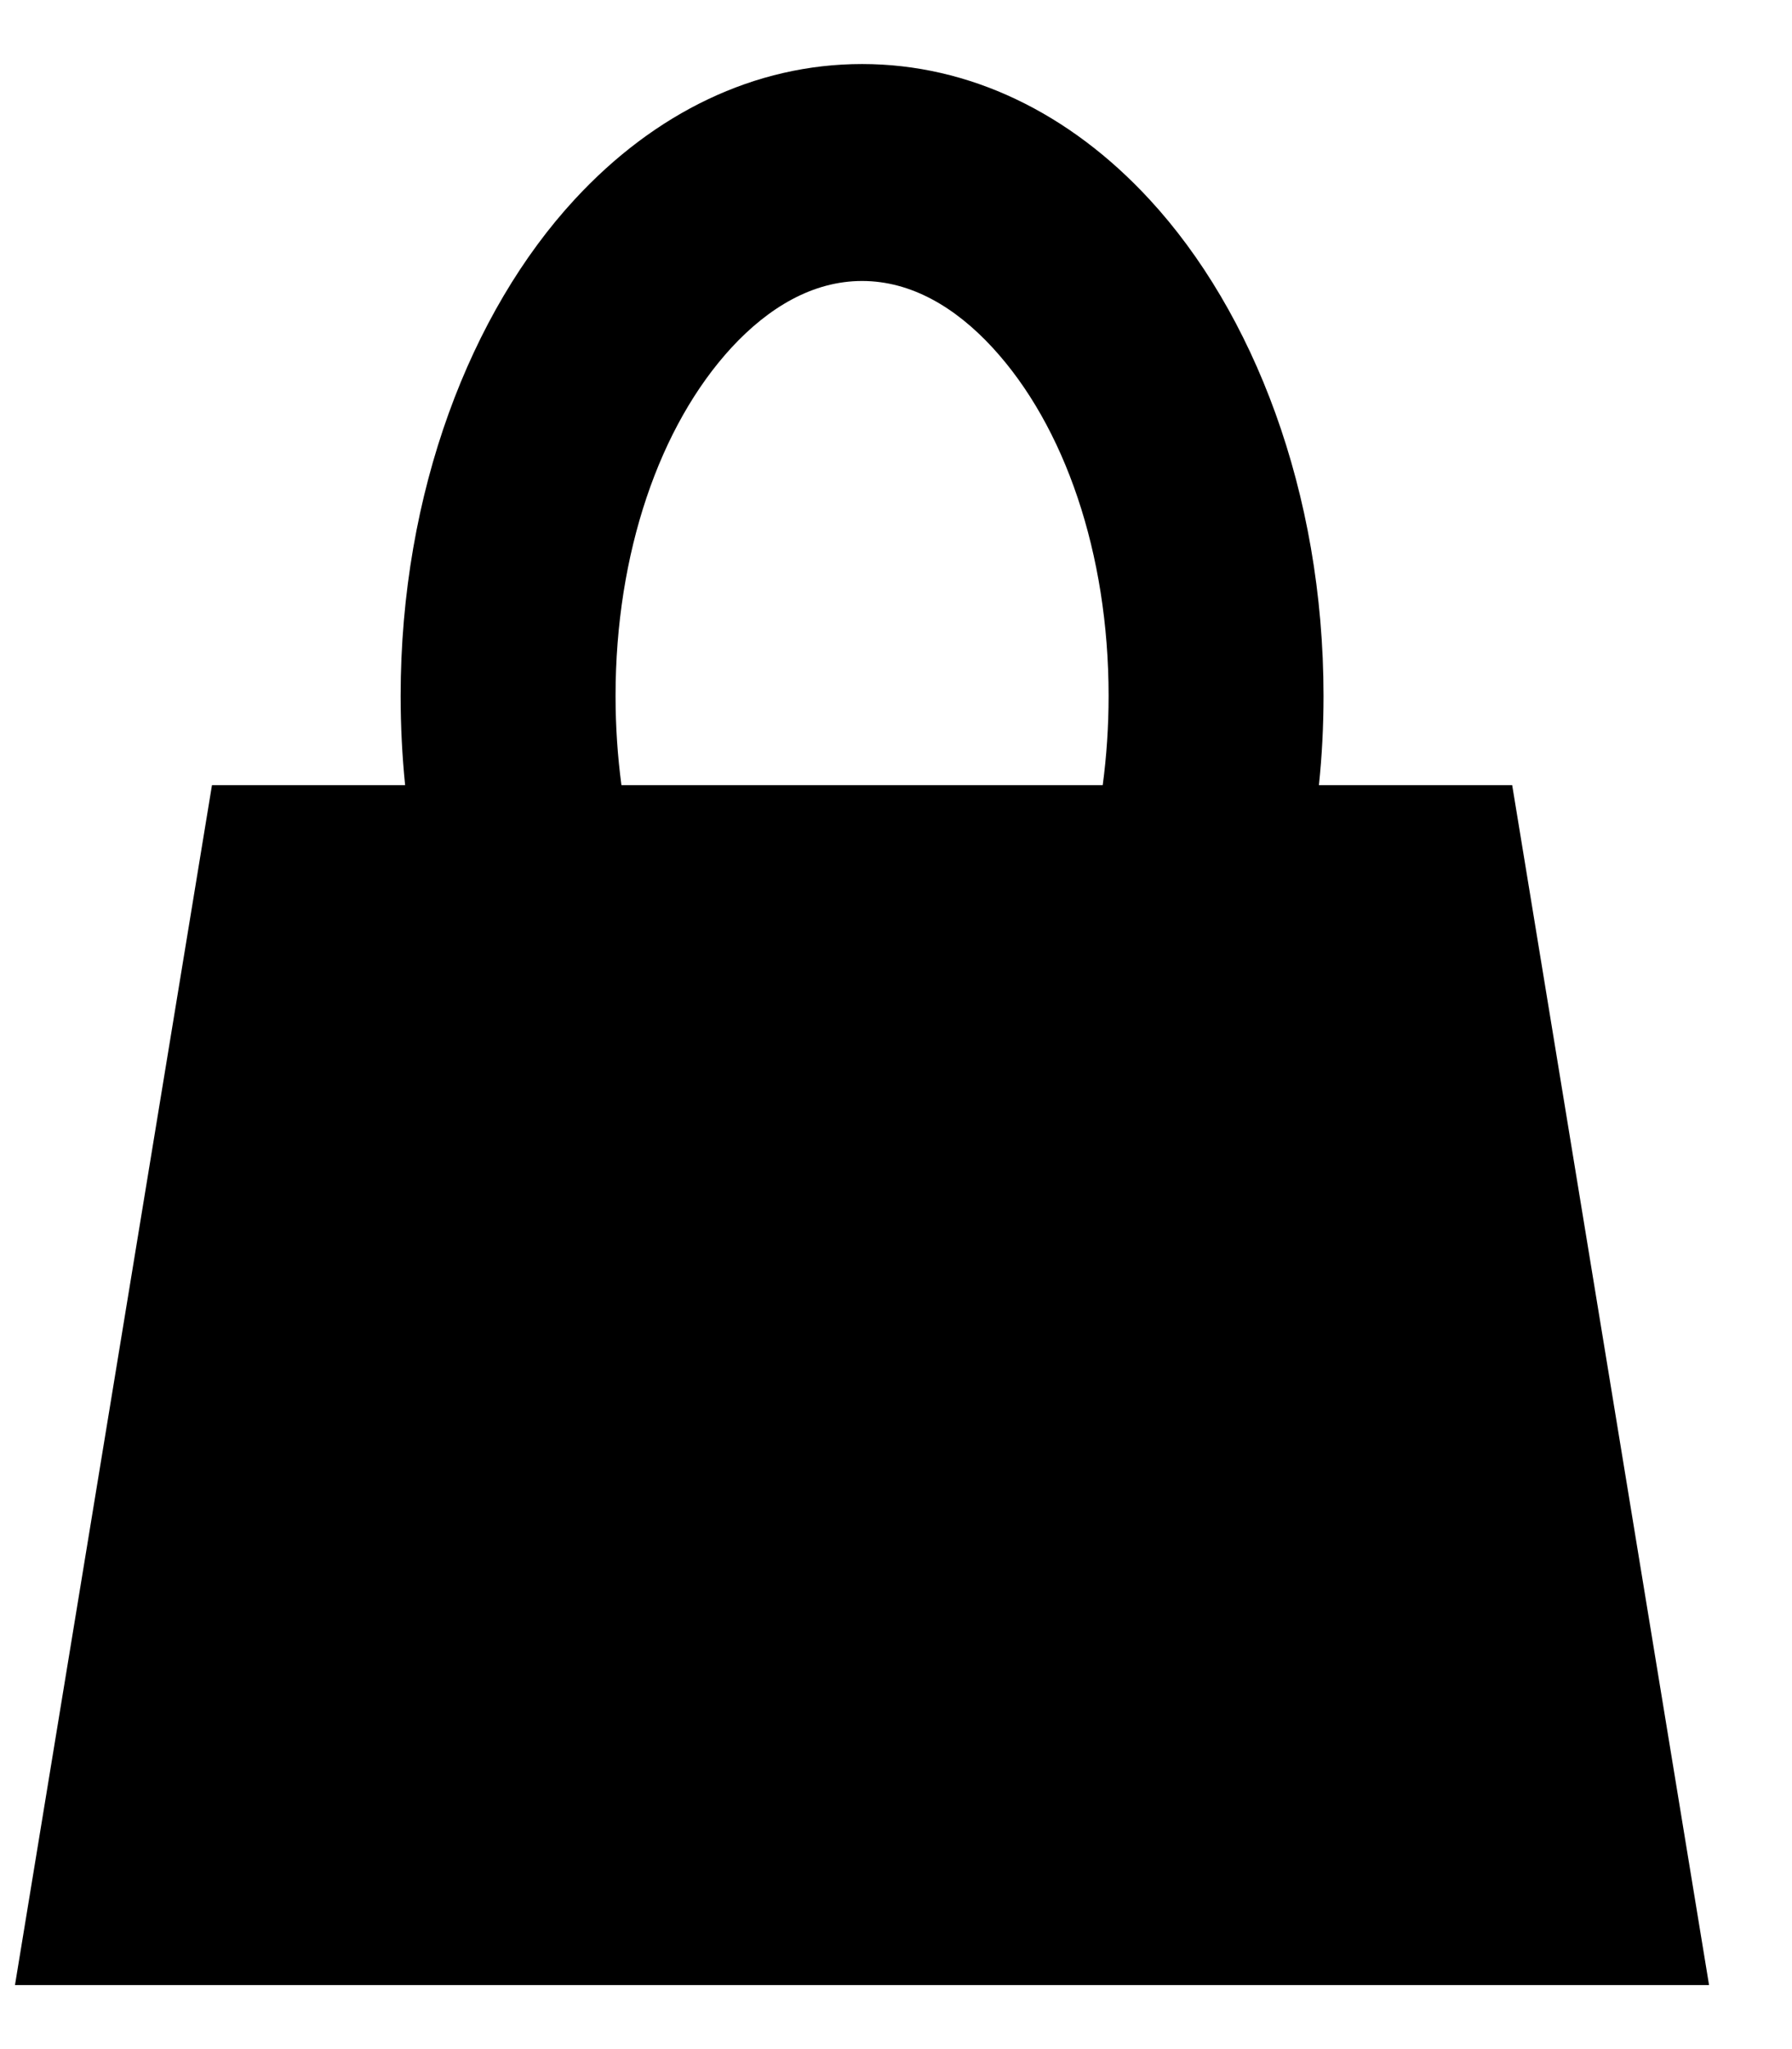 <?xml version="1.0" encoding="UTF-8"?> <svg xmlns="http://www.w3.org/2000/svg" width="14" height="16" viewBox="0 0 14 16" fill="none"><path fill-rule="evenodd" clip-rule="evenodd" d="M10.304 6.131H11.814L13.352 15.5H0.117L1.656 6.131H3.165C3.142 5.904 3.13 5.671 3.13 5.434C3.13 3.84 3.679 2.435 4.488 1.559C5.115 0.879 5.898 0.5 6.735 0.5C7.571 0.5 8.355 0.879 8.982 1.559C9.791 2.435 10.34 3.84 10.34 5.434C10.34 5.671 10.328 5.904 10.304 6.131ZM8.615 6.131C8.645 5.906 8.661 5.672 8.661 5.434C8.661 4.321 8.318 3.325 7.753 2.713C7.465 2.401 7.12 2.194 6.735 2.194C6.35 2.194 6.005 2.401 5.716 2.713C5.152 3.325 4.809 4.321 4.809 5.434C4.809 5.672 4.825 5.906 4.855 6.131H8.615Z" fill="black"></path></svg> 